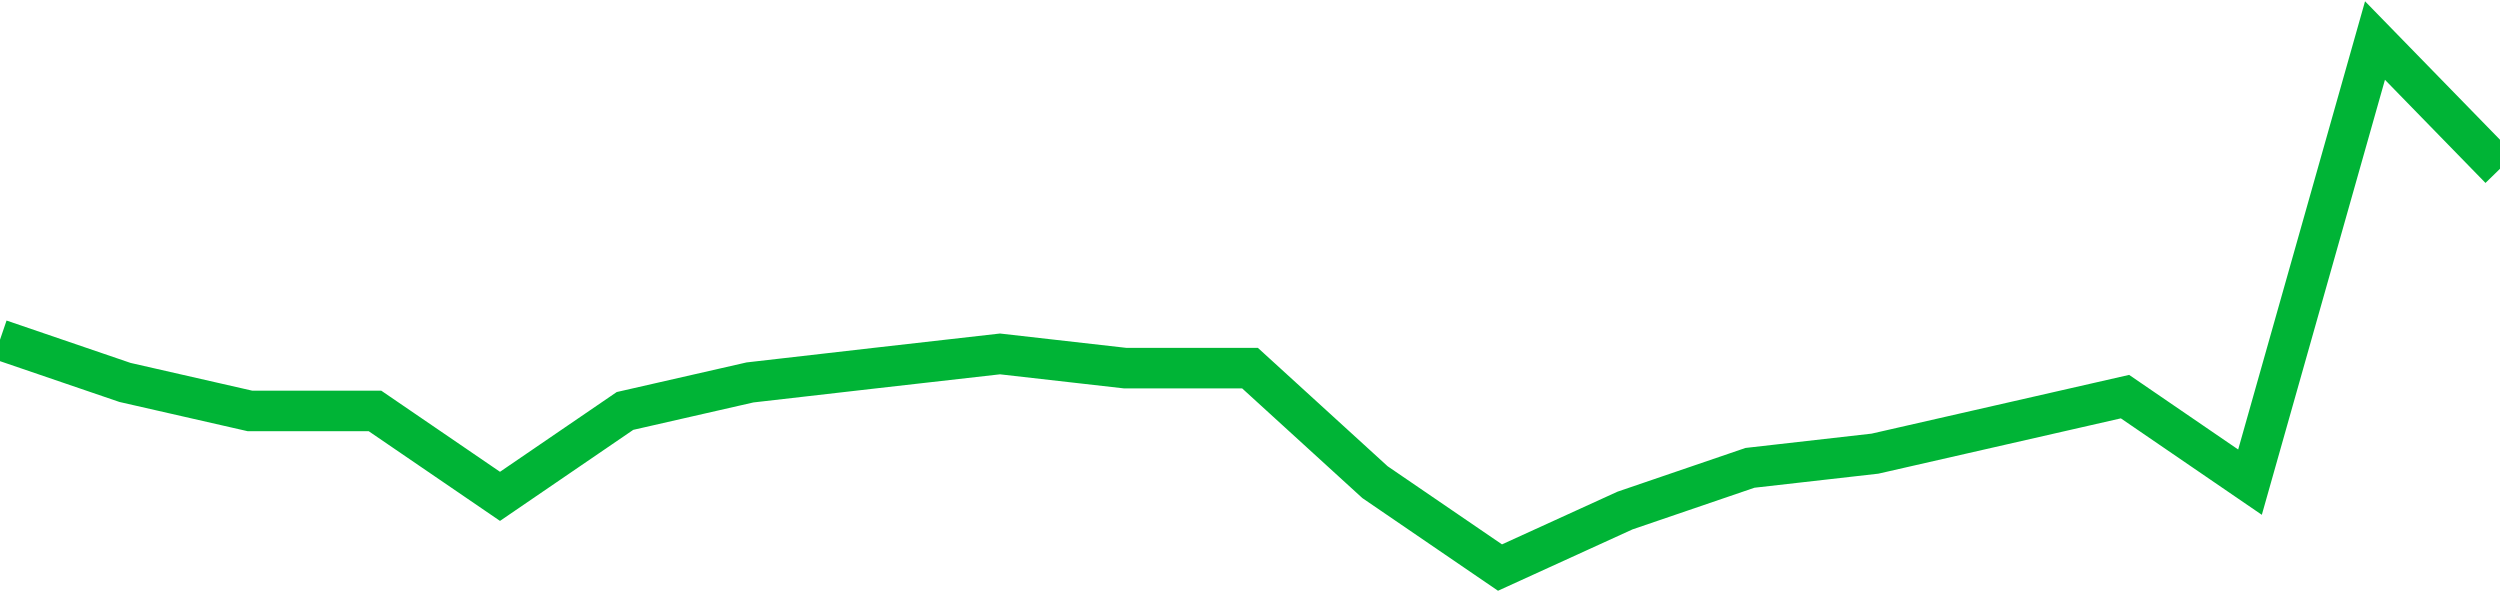 <!-- Generated with https://github.com/jxxe/sparkline/ --><svg viewBox="0 0 185 45" class="sparkline" xmlns="http://www.w3.org/2000/svg"><path class="sparkline--fill" d="M 0 25.14 L 0 25.14 L 9.25 28.3 L 18.5 30.41 L 27.75 30.41 L 37 36.73 L 46.25 30.41 L 55.5 28.3 L 64.75 27.24 L 74 26.19 L 83.25 27.24 L 92.5 27.24 L 101.75 35.68 L 111 42 L 120.25 37.78 L 129.5 34.62 L 138.75 33.57 L 148 31.46 L 157.25 29.35 L 166.5 35.68 L 175.75 3 L 185 12.49 V 45 L 0 45 Z" stroke="none" fill="none" ></path><path class="sparkline--line" d="M 0 25.14 L 0 25.14 L 9.25 28.3 L 18.5 30.41 L 27.75 30.41 L 37 36.73 L 46.25 30.41 L 55.5 28.3 L 64.75 27.24 L 74 26.19 L 83.25 27.24 L 92.5 27.24 L 101.75 35.68 L 111 42 L 120.25 37.78 L 129.5 34.62 L 138.75 33.57 L 148 31.46 L 157.25 29.35 L 166.5 35.68 L 175.75 3 L 185 12.49" fill="none" stroke-width="3" stroke="#00B436" ></path></svg>
